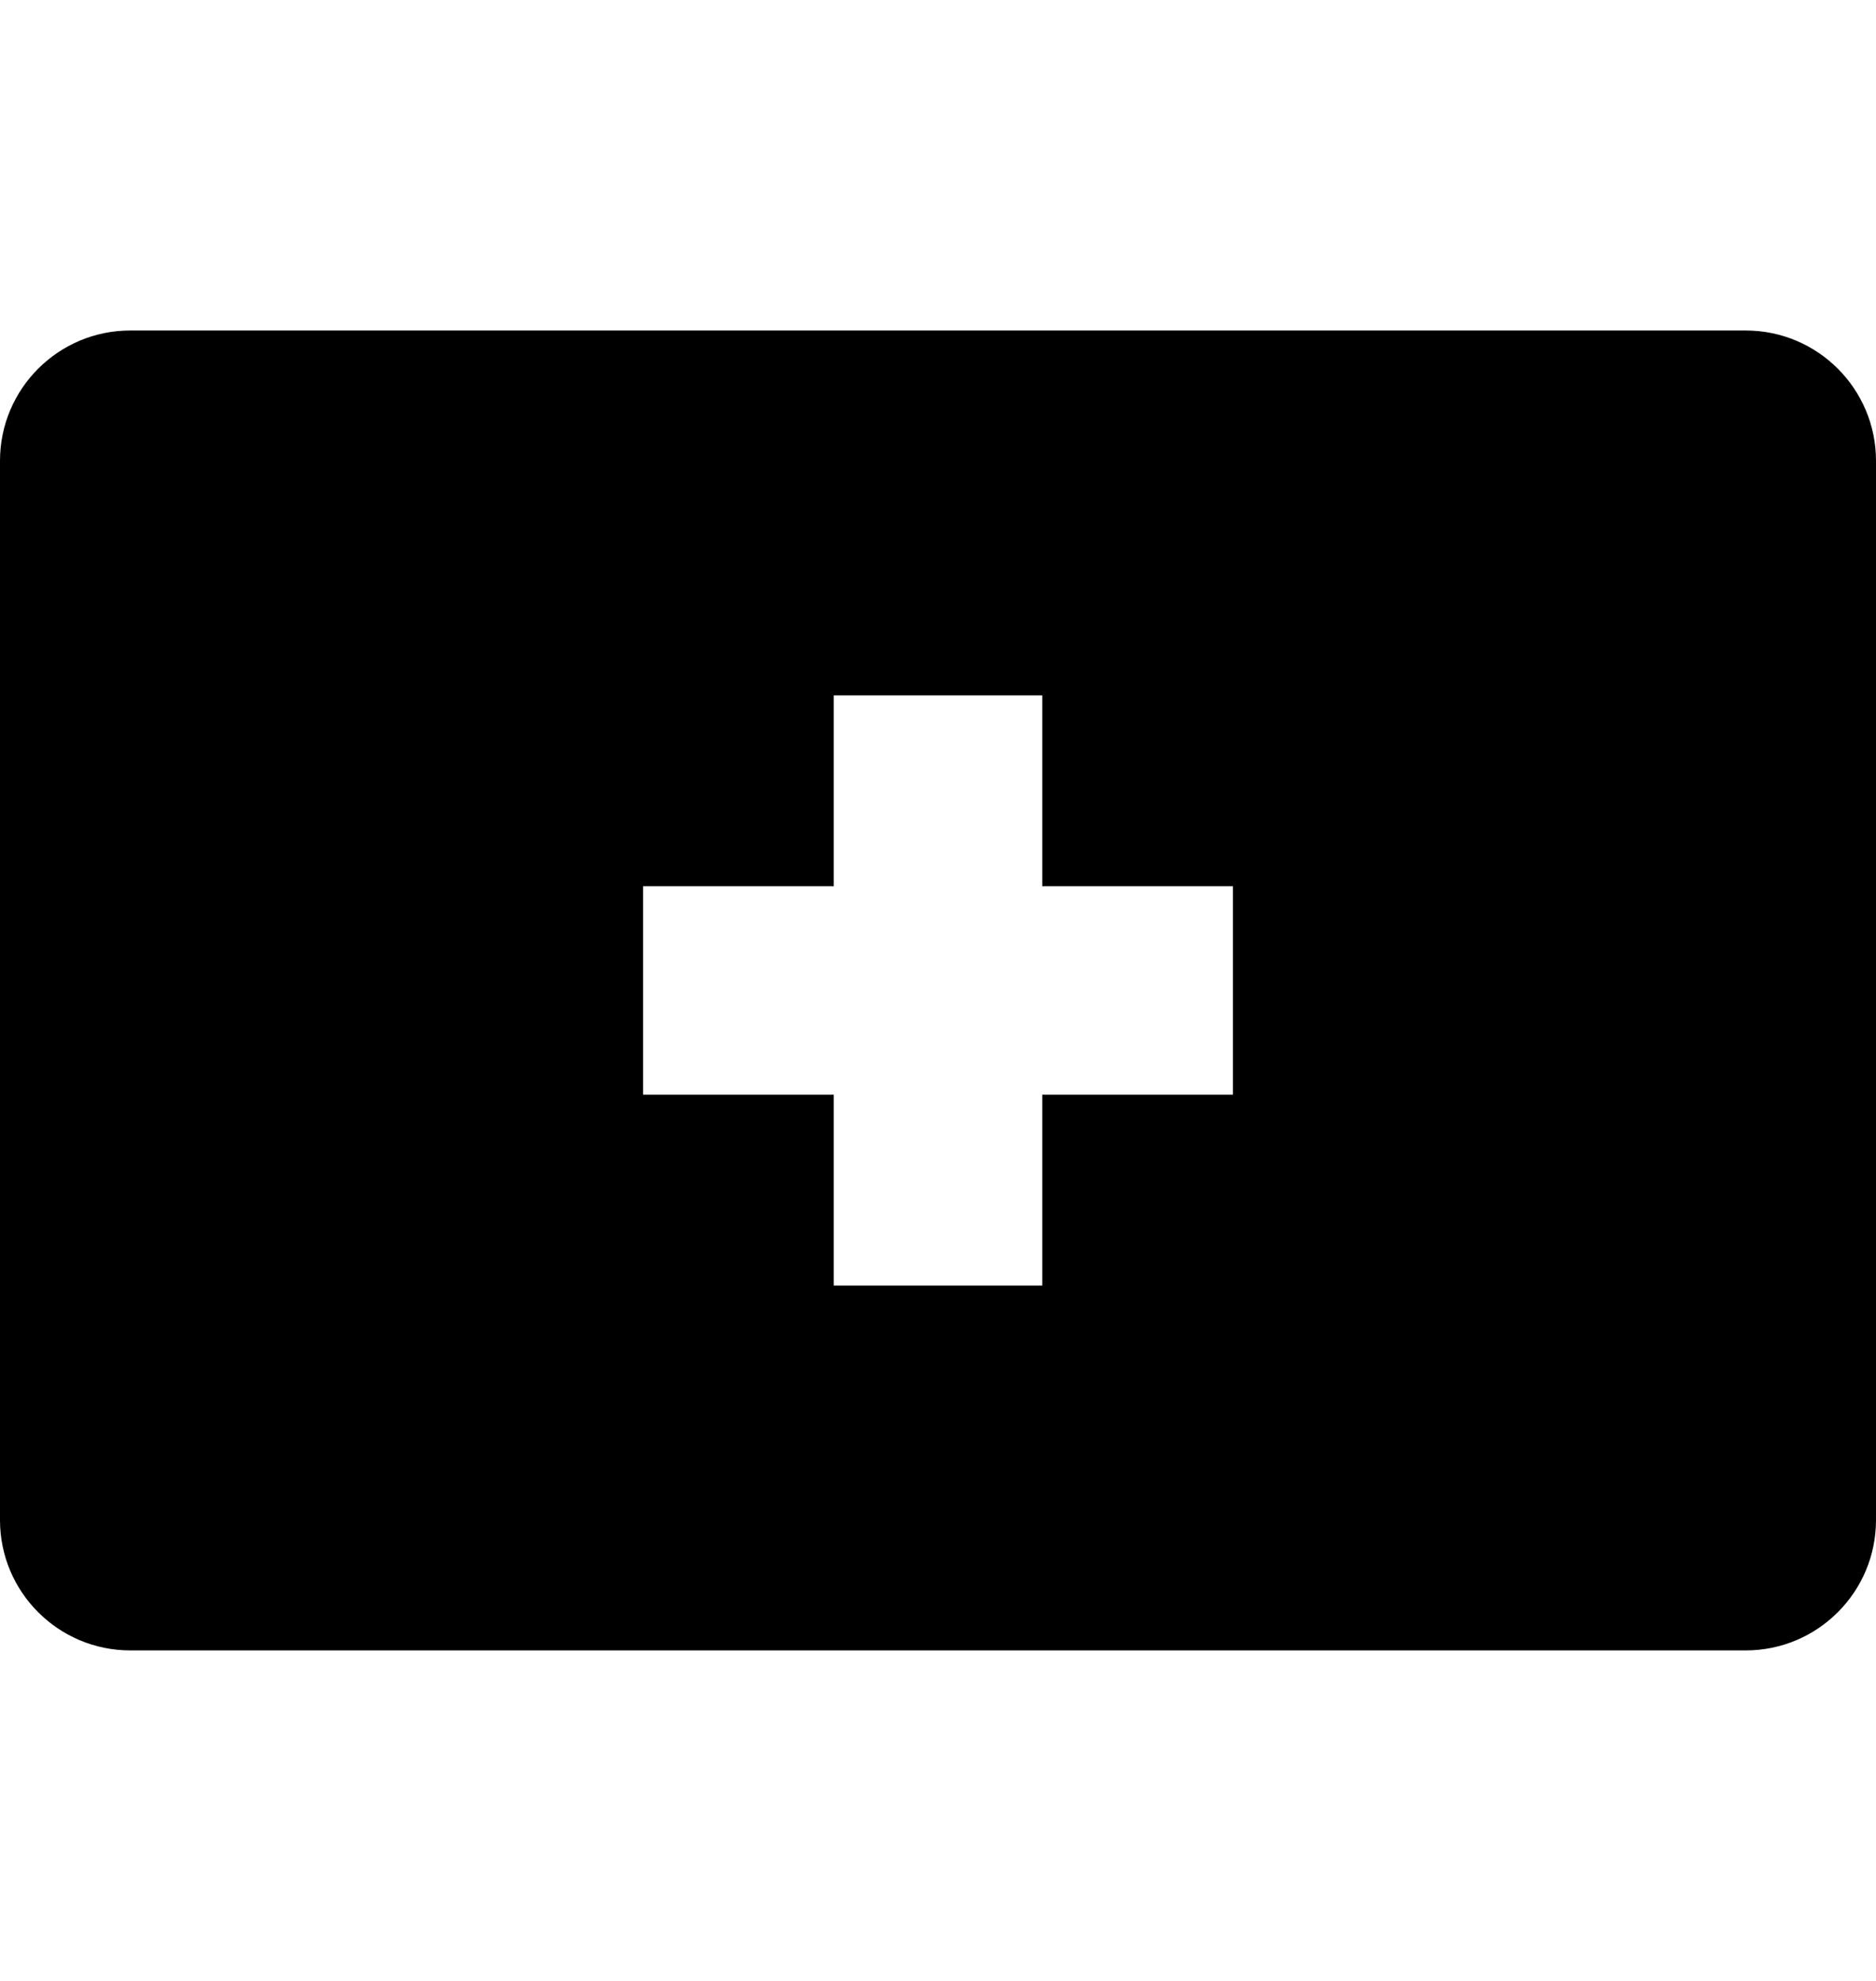<?xml version="1.0" encoding="UTF-8"?><svg xmlns="http://www.w3.org/2000/svg" width="18" height="19" viewBox="0 0 18 19"><path d="M16.75,3.17H1.25c-.69,0-1.25,.56-1.25,1.25V14.58c0,.69,.56,1.25,1.25,1.25h15.5c.69,0,1.25-.56,1.25-1.25V4.42c0-.69-.56-1.25-1.25-1.25Zm-4.92,7.33h-1.83v1.83h-2v-1.83h-1.83v-2h1.83v-1.83h2v1.83h1.83v2Z"/></svg>